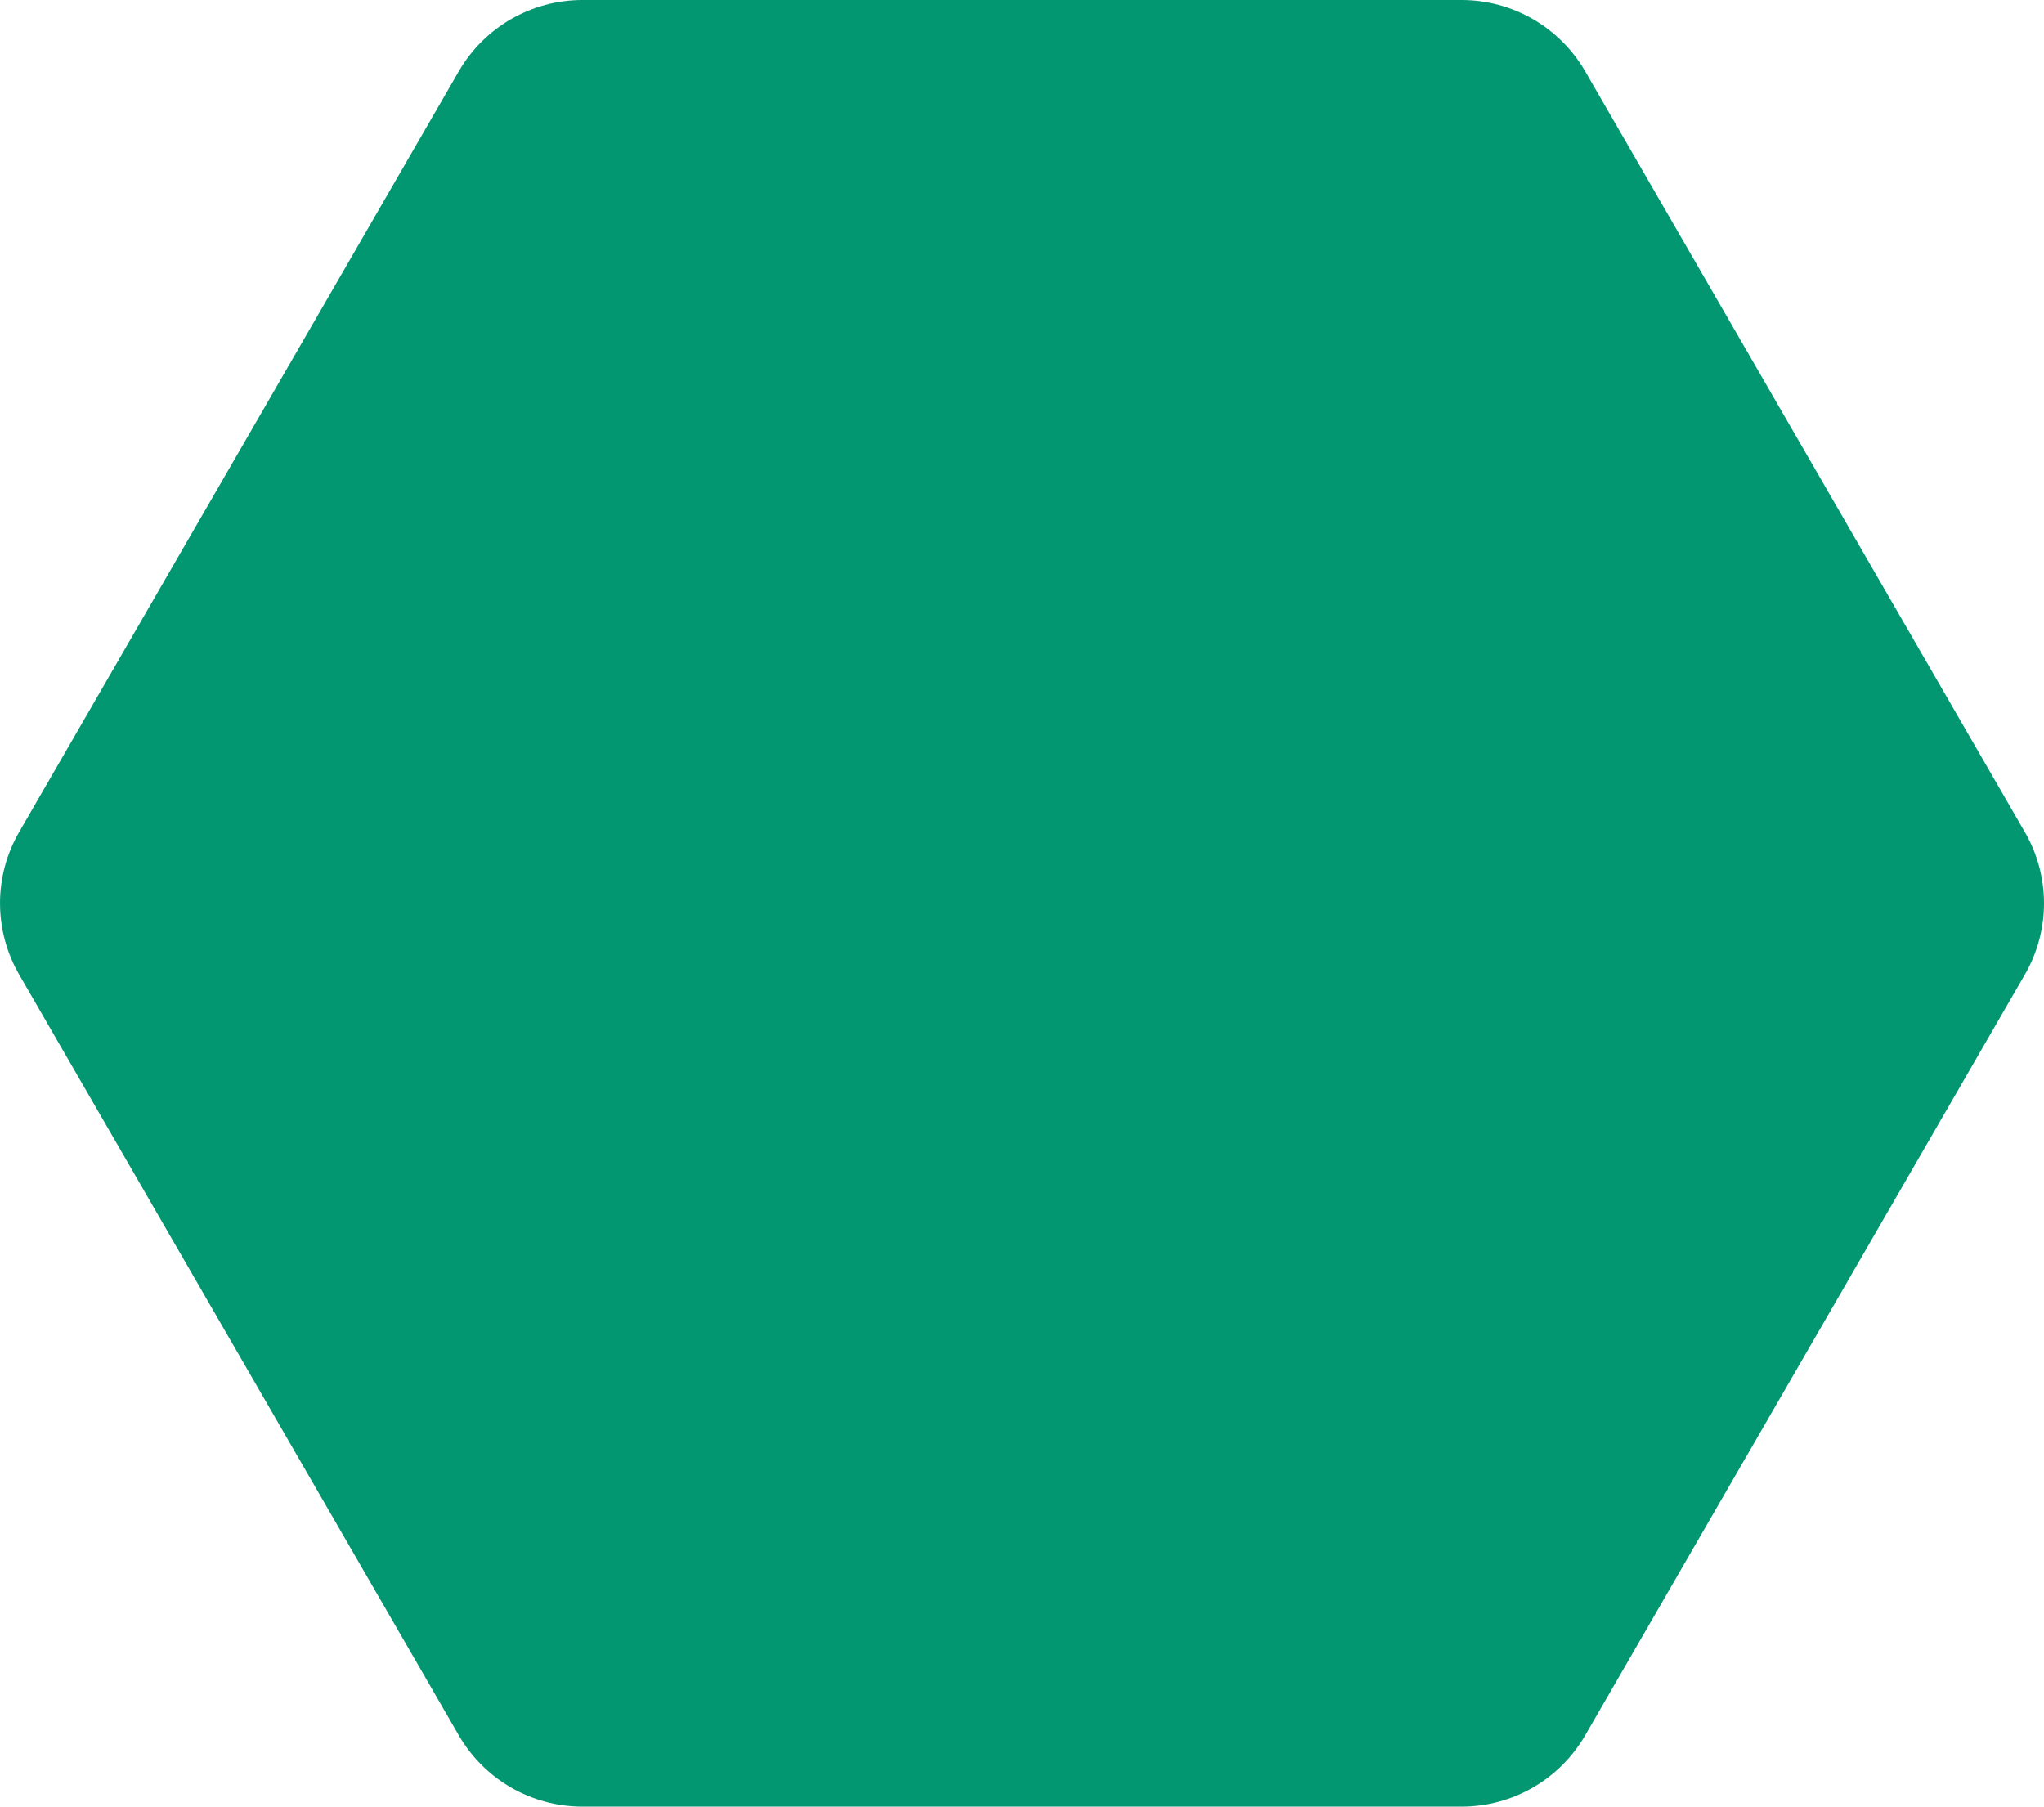 <svg width="241" height="213" viewBox="0 0 241 213" fill="none" xmlns="http://www.w3.org/2000/svg">
<path d="M1.60235e-05 106.5C7.5211e-05 103.557 0.774 100.666 2.245 98.117L54.107 8.382C55.584 5.837 57.703 3.723 60.253 2.252C62.803 0.781 65.695 0.005 68.64 -7.5341e-06L172.357 -3.00048e-06C175.302 0.005 178.194 0.781 180.744 2.252C183.294 3.723 185.413 5.837 186.89 8.382L238.752 98.117C240.225 100.666 241 103.557 241 106.5C241 109.442 240.225 112.333 238.752 114.882L186.89 204.618C185.414 207.163 183.295 209.277 180.745 210.748C178.194 212.219 175.302 212.995 172.358 213L68.64 213C65.695 212.995 62.803 212.219 60.253 210.748C57.703 209.277 55.584 207.163 54.107 204.618L2.248 114.882C0.777 112.333 0.003 109.442 0.003 106.5" fill="#039771"/>
</svg>
